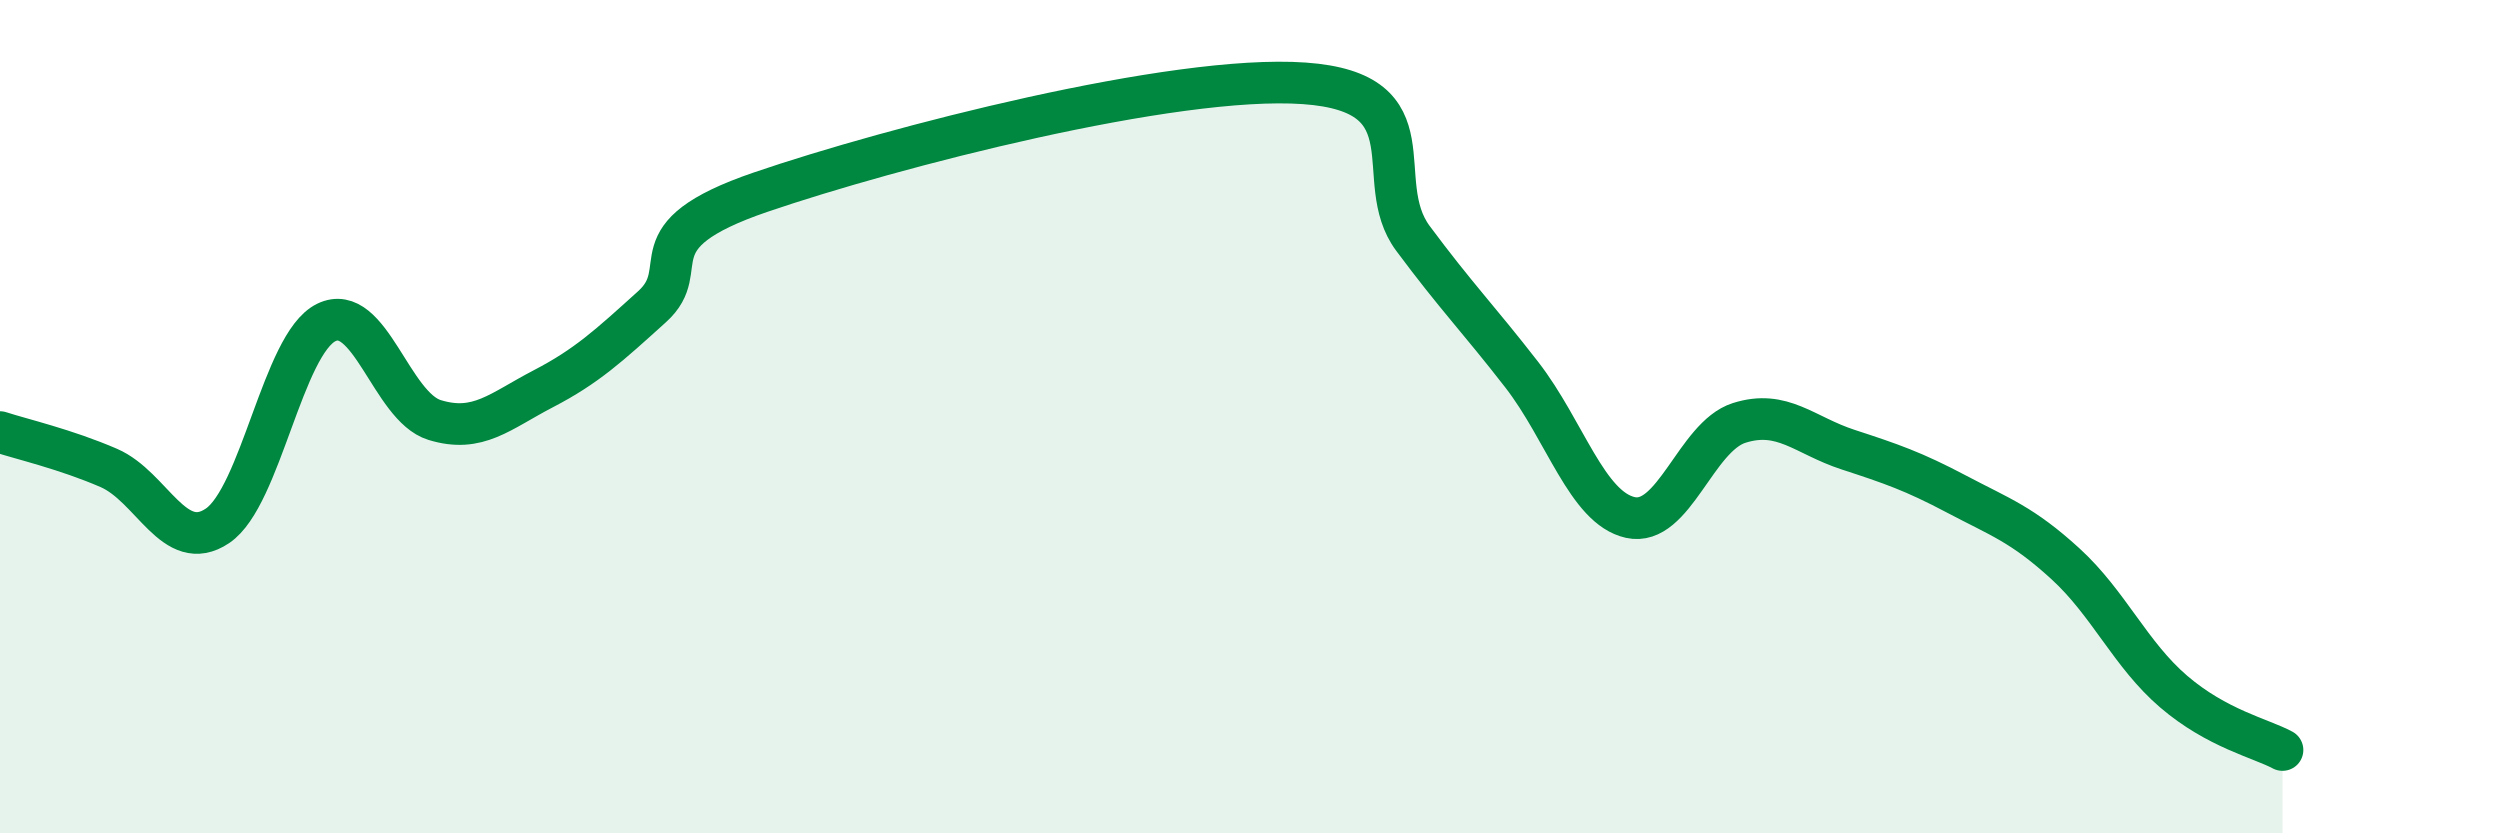 
    <svg width="60" height="20" viewBox="0 0 60 20" xmlns="http://www.w3.org/2000/svg">
      <path
        d="M 0,10.37 C 0.52,10.54 1.57,10.78 2.61,11.23 C 3.65,11.68 4.18,13.32 5.22,12.62 C 6.26,11.92 6.79,8.25 7.83,7.74 C 8.87,7.23 9.39,9.76 10.43,10.08 C 11.47,10.4 12,9.87 13.04,9.33 C 14.08,8.79 14.61,8.3 15.65,7.36 C 16.69,6.42 15.13,5.68 18.26,4.61 C 21.39,3.54 28.17,1.78 31.3,2 C 34.43,2.22 32.87,4.32 33.91,5.72 C 34.95,7.12 35.48,7.65 36.52,8.99 C 37.56,10.33 38.09,12.19 39.13,12.42 C 40.17,12.65 40.7,10.48 41.74,10.15 C 42.78,9.82 43.31,10.45 44.35,10.79 C 45.39,11.13 45.92,11.31 46.96,11.86 C 48,12.41 48.53,12.58 49.57,13.53 C 50.61,14.48 51.13,15.71 52.17,16.6 C 53.21,17.49 54.26,17.72 54.78,18L54.78 20L0 20Z"
        fill="#008740"
        opacity="0.1"
        stroke-linecap="round"
        stroke-linejoin="round"
      />
      <path
        d="M 0,10.37 C 0.52,10.54 1.57,10.78 2.61,11.23 C 3.65,11.68 4.18,13.32 5.22,12.62 C 6.26,11.92 6.79,8.25 7.83,7.74 C 8.87,7.23 9.39,9.76 10.43,10.08 C 11.47,10.4 12,9.87 13.04,9.33 C 14.08,8.79 14.61,8.3 15.65,7.36 C 16.69,6.42 15.13,5.68 18.26,4.61 C 21.39,3.54 28.17,1.78 31.3,2 C 34.43,2.22 32.87,4.32 33.91,5.72 C 34.95,7.12 35.48,7.65 36.52,8.99 C 37.56,10.33 38.09,12.19 39.13,12.42 C 40.17,12.65 40.7,10.48 41.74,10.15 C 42.78,9.82 43.31,10.45 44.35,10.79 C 45.39,11.13 45.92,11.31 46.96,11.86 C 48,12.41 48.53,12.58 49.57,13.53 C 50.61,14.48 51.13,15.71 52.17,16.6 C 53.21,17.49 54.26,17.72 54.78,18"
        stroke="#008740"
        stroke-width="1"
        fill="none"
        stroke-linecap="round"
        stroke-linejoin="round"
      />
    </svg>
  